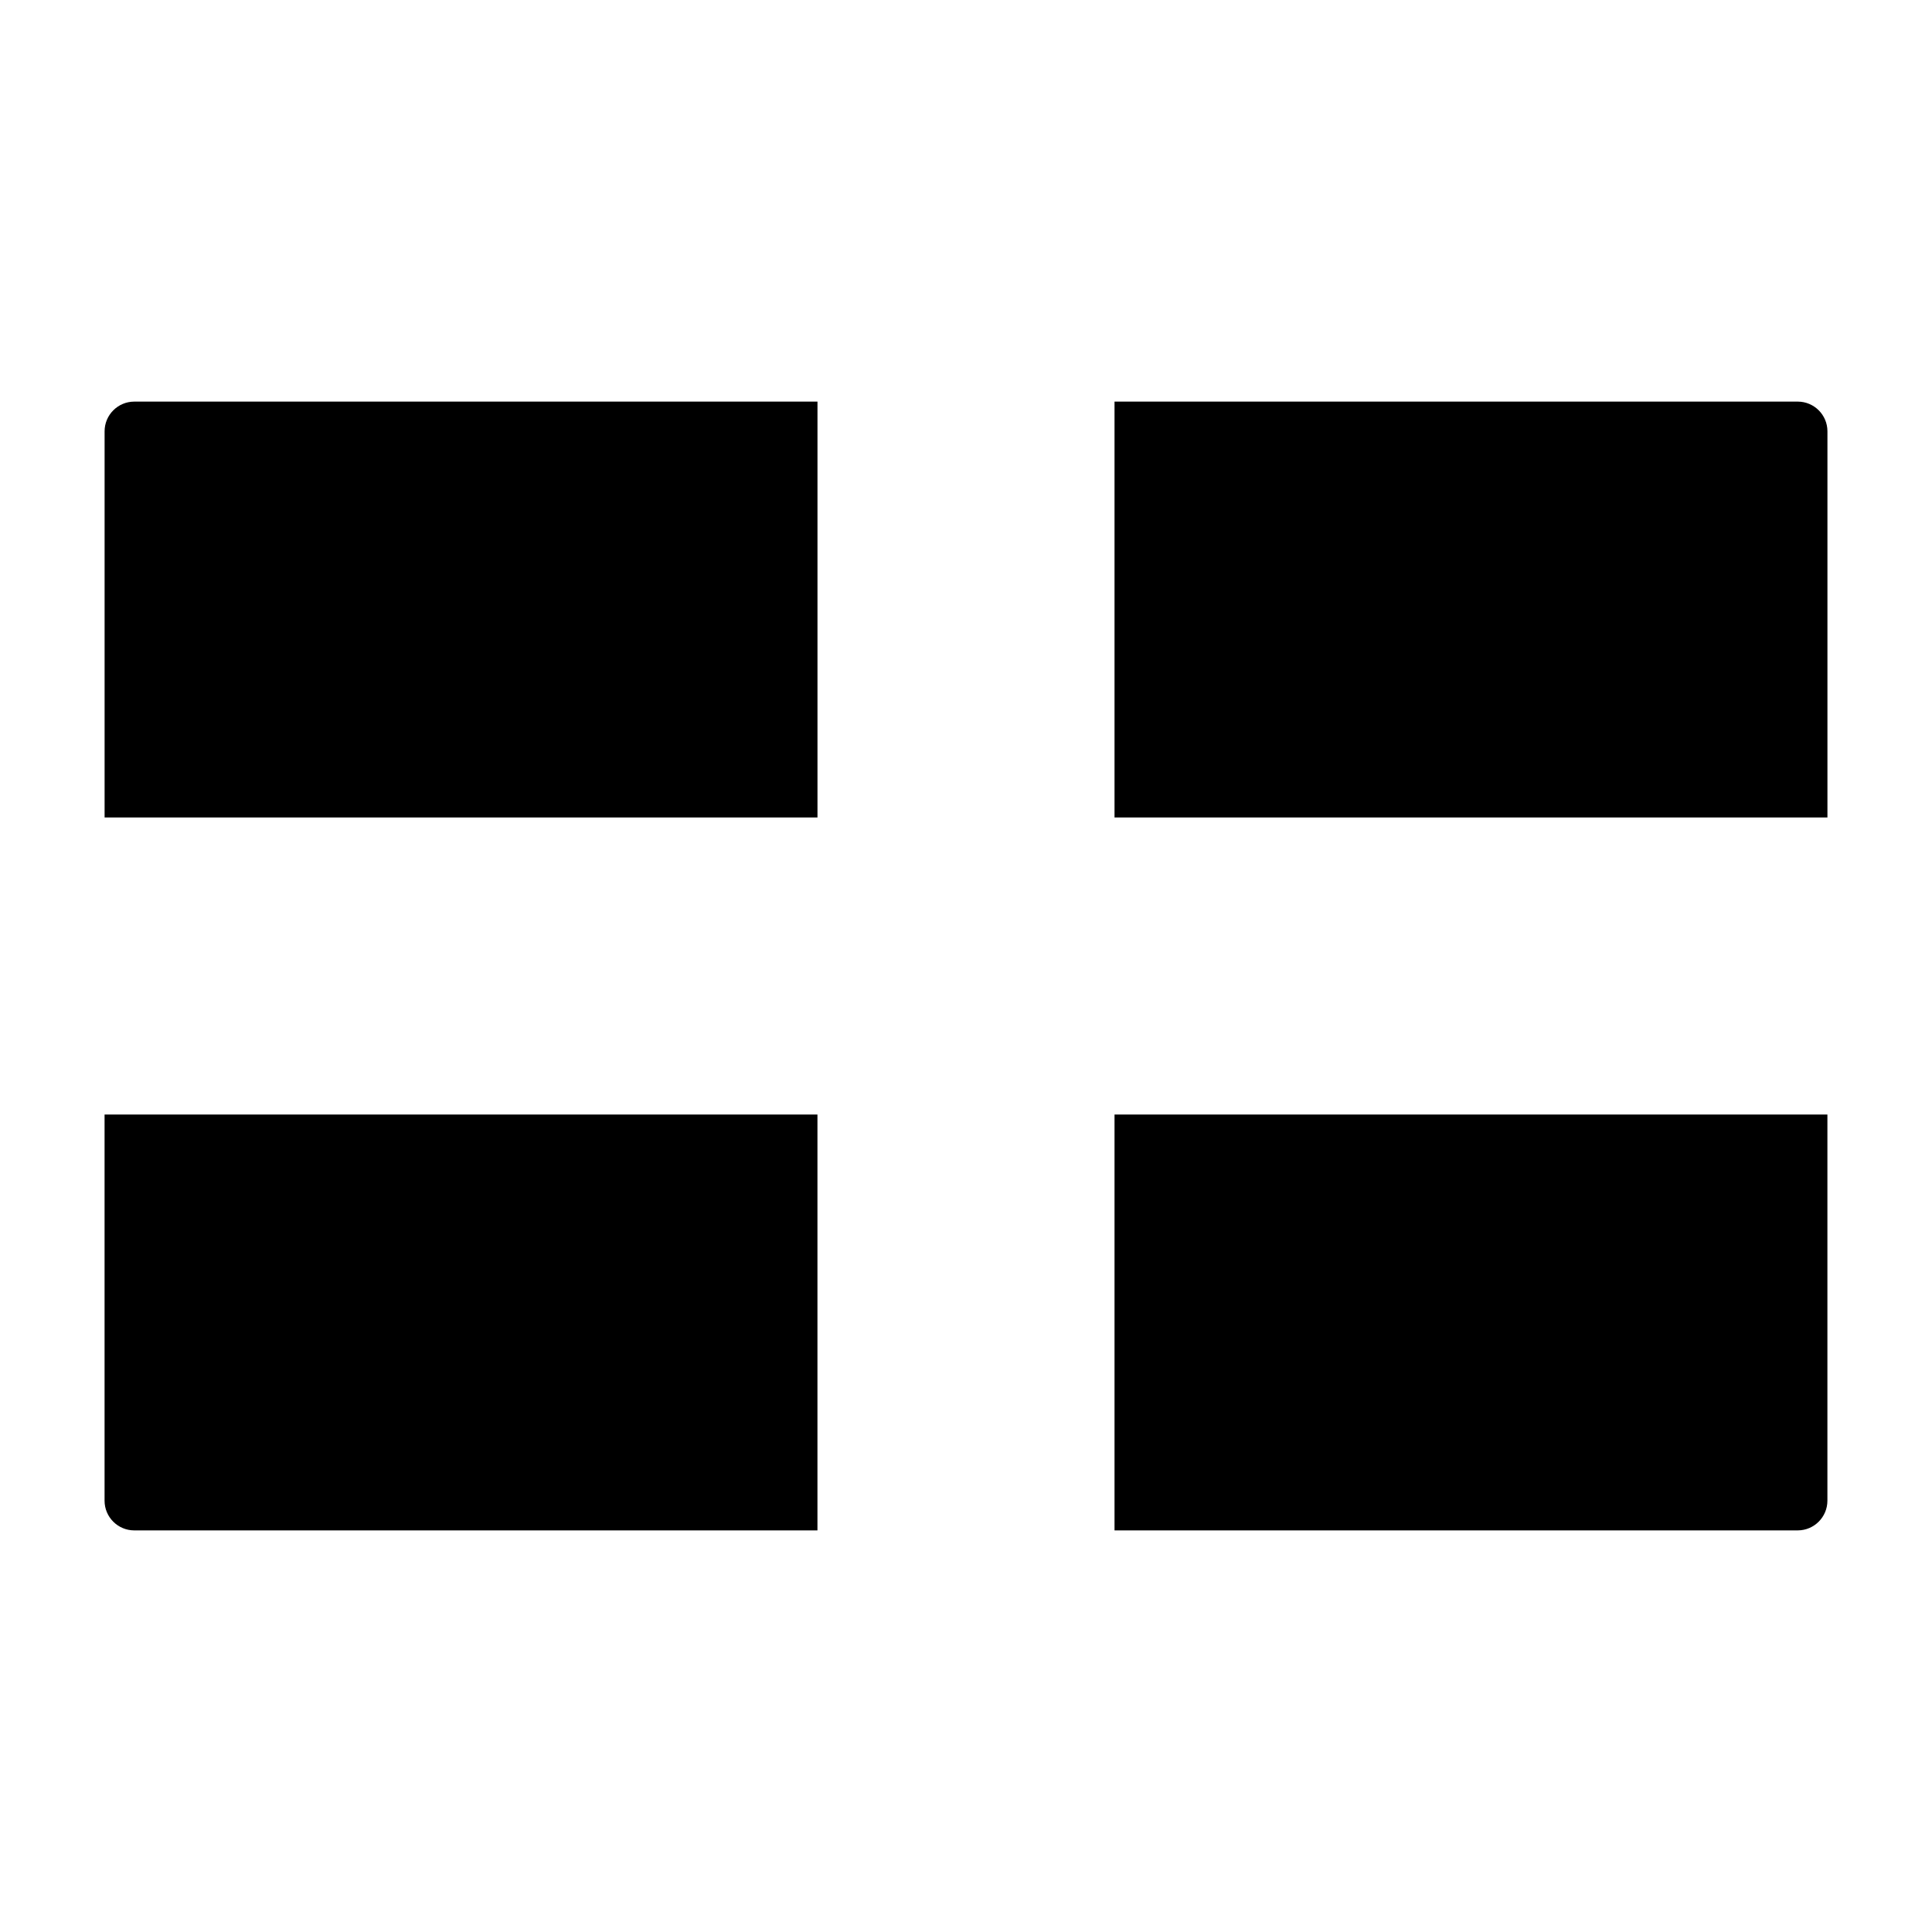 <?xml version="1.0" encoding="UTF-8"?>
<!-- Uploaded to: SVG Find, www.svgrepo.com, Generator: SVG Find Mixer Tools -->
<svg fill="#000000" width="800px" height="800px" version="1.1" viewBox="144 144 512 512" xmlns="http://www.w3.org/2000/svg">
 <path d="m360.64 439.36h-188.93v102.34c0 4.344 3.527 7.871 7.871 7.871h181.05v-110.21zm267.65 0h-188.93v110.21h181.05c4.344 0 7.871-3.527 7.871-7.871v-102.34zm-267.65-78.719v-110.21h-181.05c-4.344 0-7.871 3.527-7.871 7.871v102.34h188.93zm78.719-110.21v110.21h188.93v-102.34c0-4.344-3.527-7.871-7.871-7.871z" fill-rule="evenodd"/>
</svg>